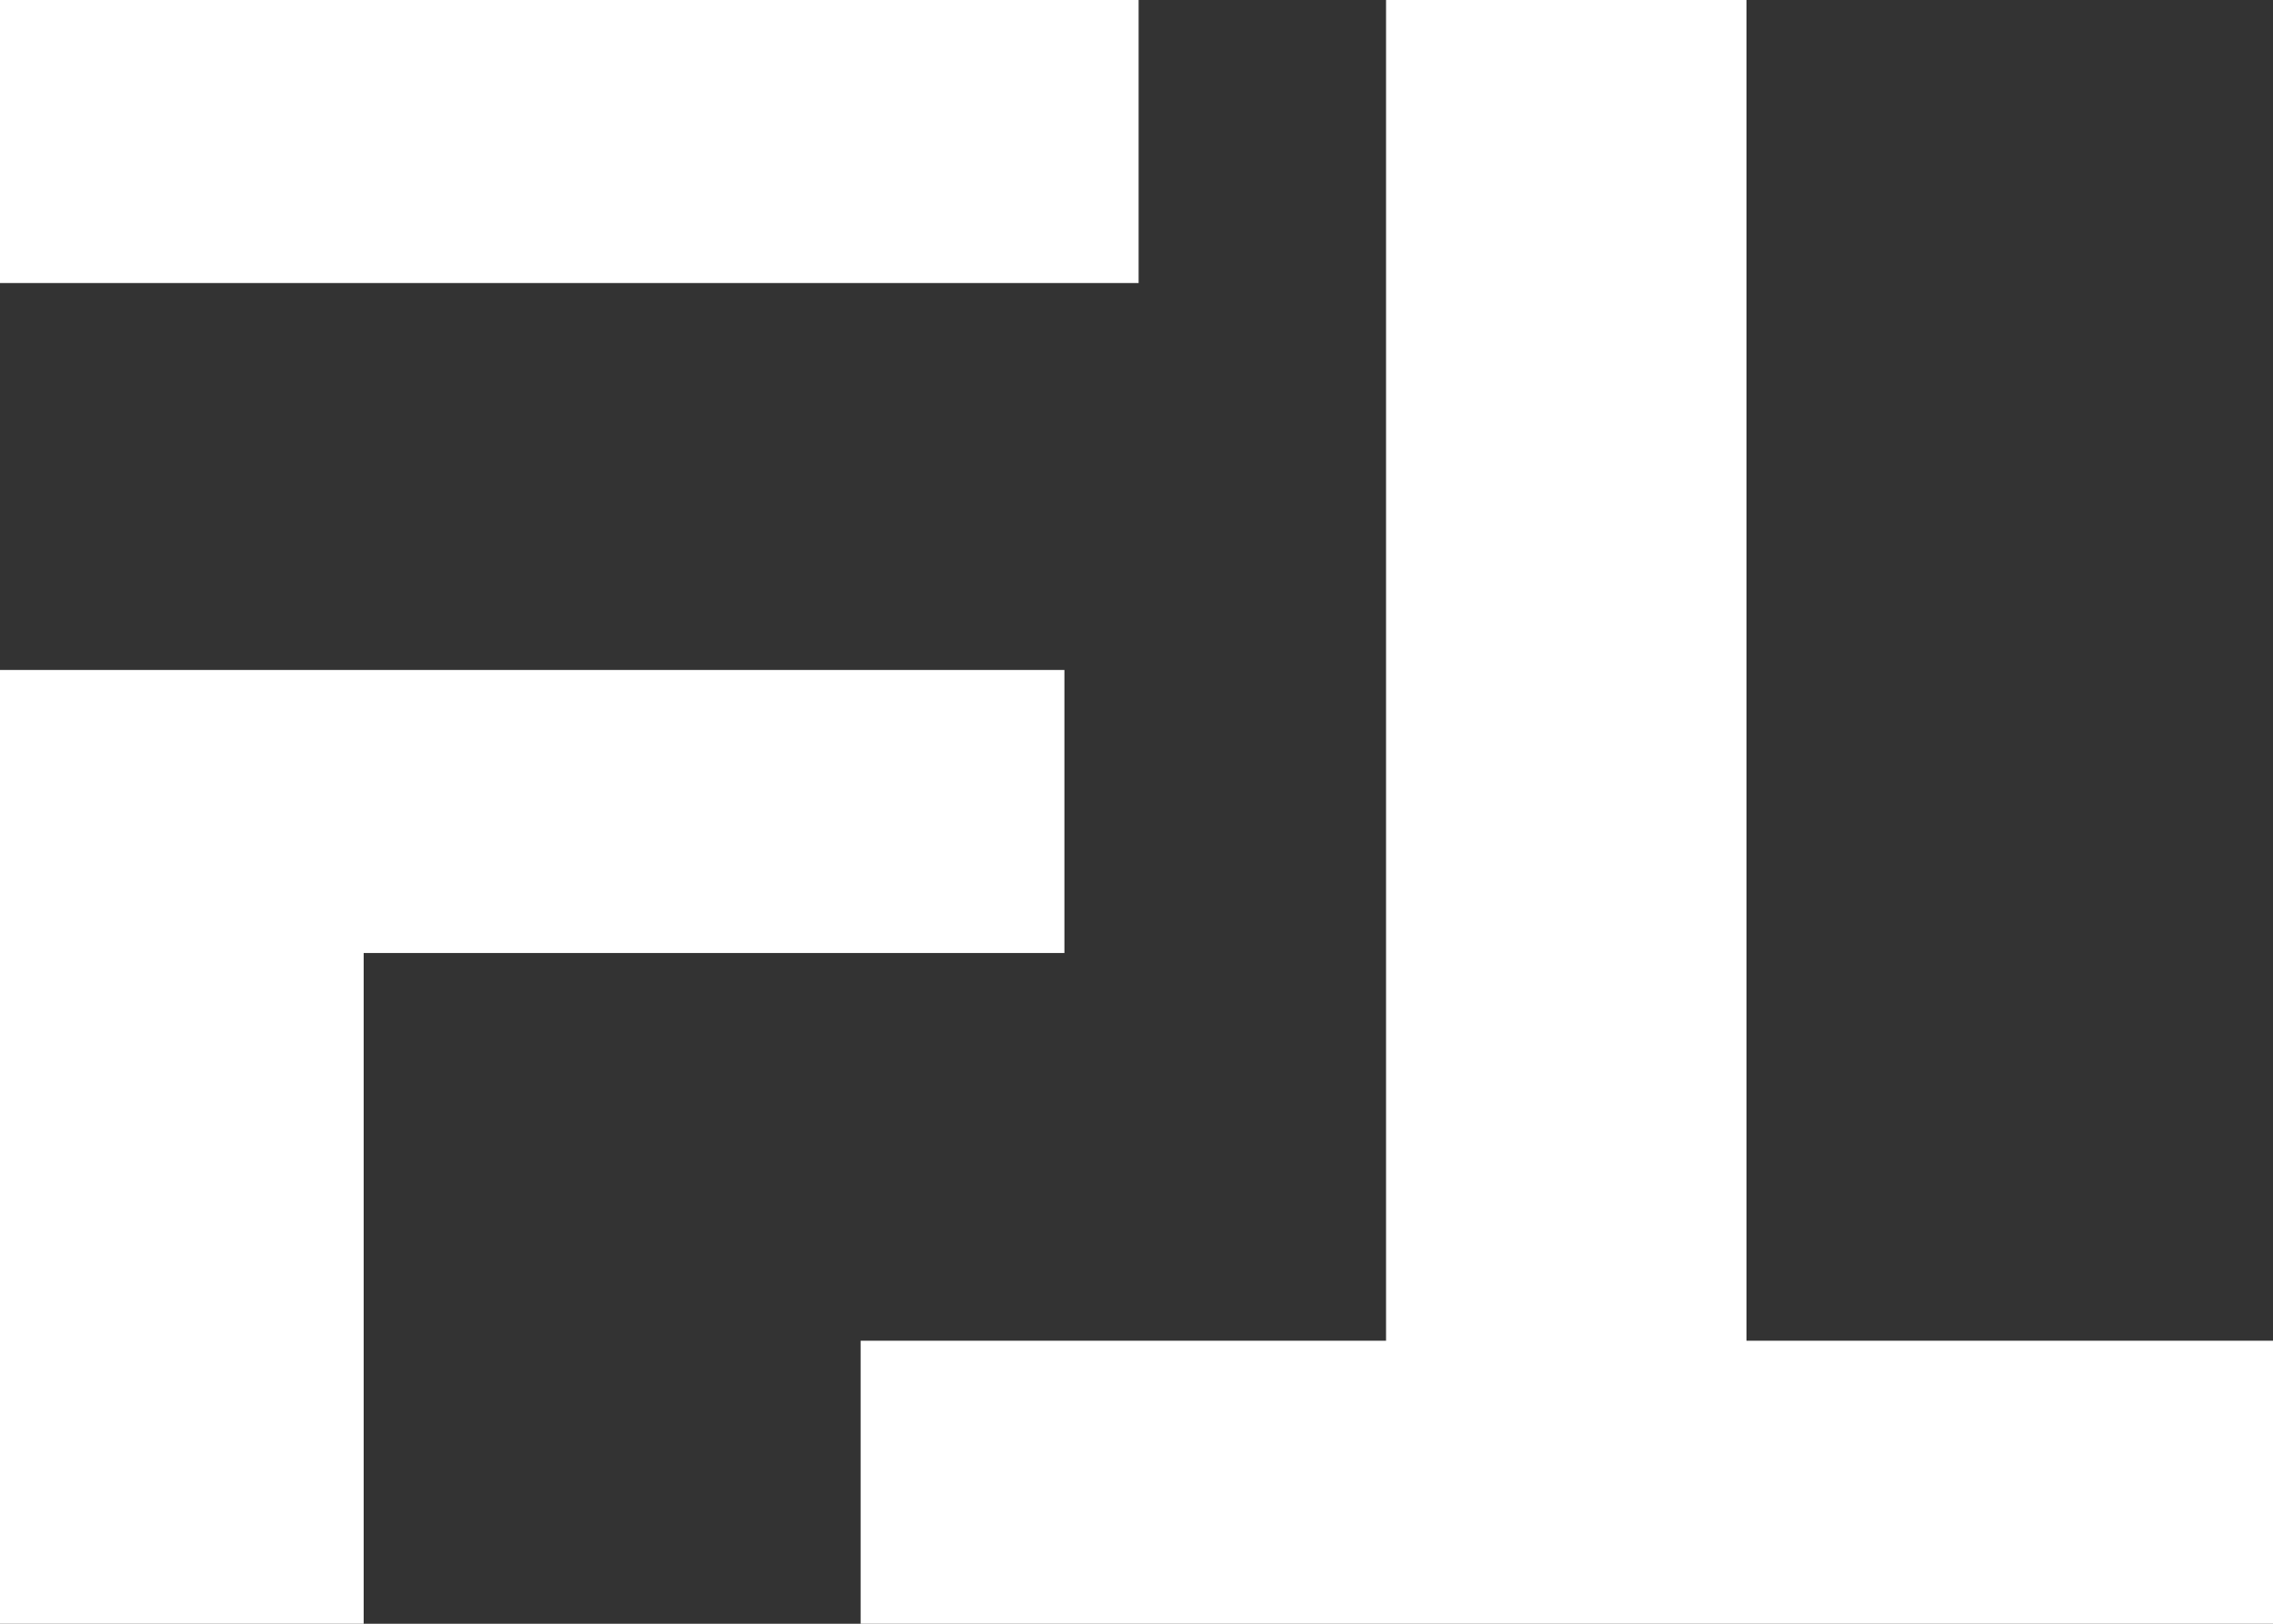 <?xml version="1.0" encoding="UTF-8"?> <svg xmlns="http://www.w3.org/2000/svg" width="14" height="10" viewBox="0 0 14 10" fill="none"><rect x="0" y="0" width="14" height="10" fill="#333333" stroke="none"/><g clip-path="url(#clip0_1384_1587)"><path d="M0 0H7.013V1.743H0V0ZM0 4.126H6.556V5.869H2.24V10H0V4.126Z" fill="white"></path><path d="M14 8.257V10H5.301V8.257H8.537V0H10.757V8.257H14Z" fill="white"></path></g><defs><clipPath id="clip0_1384_1587"><rect width="14" height="10" fill="white"></rect></clipPath></defs></svg> 
